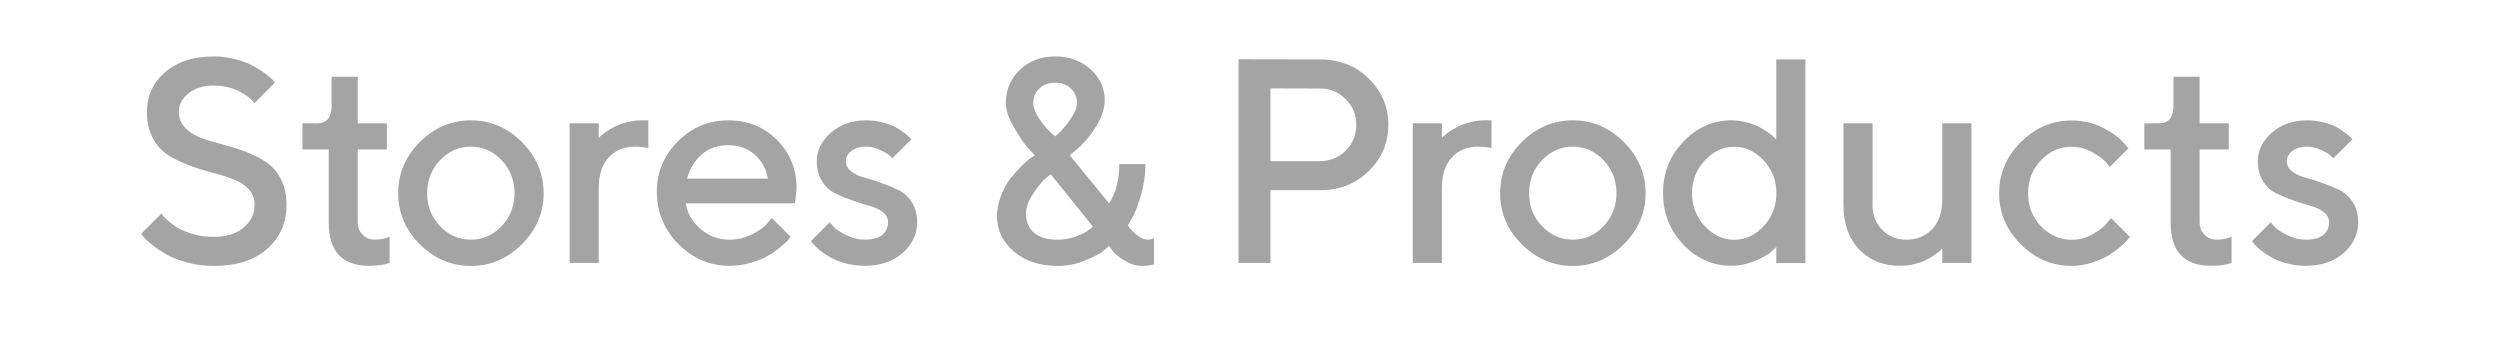<svg width="1639" height="221" viewBox="0 0 1639 221" fill="none" xmlns="http://www.w3.org/2000/svg">
<path d="M166.903 134.214C166.903 140.174 164.482 145.202 159.733 149.206C154.891 153.303 148.372 155.259 140.178 155.259C135.708 155.259 131.425 154.793 127.421 153.676C123.417 152.559 120.251 151.348 117.83 150.044C115.409 148.741 113.081 147.158 111.032 145.389C108.984 143.619 107.587 142.409 107.028 141.664C106.47 140.919 106.004 140.36 105.818 139.988L92.502 153.303L94.364 155.631C95.482 157.028 97.437 158.704 100.045 160.753C102.652 162.801 105.725 164.85 109.263 166.899C112.802 168.947 117.271 170.623 122.765 172.113C128.259 173.603 134.032 174.348 140.178 174.348C155.077 174.348 166.717 170.623 175.19 163.174C183.571 155.725 187.854 146.04 187.854 134.308C187.854 127.603 186.551 121.83 183.943 116.988C181.336 112.146 177.891 108.421 173.793 105.814C169.696 103.206 165.134 100.972 160.105 99.109C155.077 97.247 150.049 95.757 145.02 94.453C139.992 93.15 135.336 91.753 131.239 90.17C127.142 88.587 123.789 86.352 121.182 83.559C118.575 80.765 117.271 77.32 117.271 73.223C117.271 68.66 119.32 64.656 123.51 61.211C127.7 57.858 133.287 56.089 140.178 56.089C143.53 56.089 146.789 56.555 149.862 57.3C152.935 58.138 155.449 59.069 157.312 60.093C159.174 61.117 160.943 62.235 162.619 63.538C164.295 64.842 165.32 65.773 165.785 66.332C166.251 66.891 166.623 67.356 166.903 67.543L180.219 54.134L178.729 52.271C177.611 51.154 175.935 49.757 173.7 48.081C171.466 46.405 168.765 44.822 165.785 43.146C162.806 41.47 158.988 40.073 154.425 38.862C149.862 37.652 145.113 37 140.178 37C126.676 37 115.968 40.538 108.146 47.429C100.231 54.32 96.32 62.98 96.32 73.223C96.32 80.02 97.624 85.793 100.231 90.636C102.838 95.478 106.19 99.109 110.287 101.717C114.385 104.324 119.041 106.559 124.069 108.421C129.097 110.283 134.126 111.866 139.154 113.17C144.182 114.474 148.745 115.87 152.842 117.453C156.939 119.036 160.385 121.178 162.992 123.972C165.599 126.765 166.903 130.117 166.903 134.214Z" fill="#A4A4A4"/>
<path d="M217.376 69.405C217.376 77.04 214.21 80.858 207.878 80.858H198.287V97.992H215.514V145.668C215.421 164.757 224.267 174.255 242.052 174.255C247.267 174.255 251.736 173.696 255.461 172.393V155.259L254.064 155.631C253.226 156.004 252.016 156.376 250.433 156.656C248.85 157.028 247.36 157.121 245.87 157.121C242.611 157.121 239.91 156.097 237.769 153.862C235.534 151.721 234.51 148.927 234.51 145.482V97.992H253.599V80.858H234.51V50.316H217.376V69.405Z" fill="#A4A4A4"/>
<path d="M337.315 126.672C337.315 135.239 334.428 142.409 328.841 148.275C323.161 154.235 316.457 157.121 308.728 157.121C300.906 157.121 294.202 154.235 288.521 148.275C282.841 142.409 280.048 135.239 280.048 126.672C280.048 118.105 282.841 110.935 288.521 104.976C294.202 99.109 300.906 96.129 308.728 96.129C316.457 96.129 323.161 99.109 328.841 104.976C334.428 110.935 337.315 118.105 337.315 126.672ZM261.052 126.672C261.052 139.522 265.708 150.603 275.206 160.101C284.704 169.599 295.878 174.348 308.728 174.348C321.578 174.348 332.659 169.599 342.157 160.101C351.655 150.603 356.404 139.522 356.404 126.672C356.404 113.822 351.655 102.648 342.157 93.15C332.659 83.652 321.578 78.903 308.728 78.903C295.878 78.903 284.704 83.652 275.206 93.15C265.708 102.648 261.052 113.822 261.052 126.672Z" fill="#A4A4A4"/>
<path d="M425.035 97.061V78.903H420.286C417.12 78.903 413.954 79.368 410.788 80.206C407.622 81.044 405.108 81.976 403.059 83C401.011 84.024 399.148 85.142 397.286 86.445C395.517 87.749 394.306 88.587 393.748 89.146L392.537 90.356V80.858H373.448V172.393H392.537V122.854C392.537 114.474 394.772 107.862 399.055 103.206C403.339 98.55 409.112 96.129 416.375 96.129C419.541 96.129 422.428 96.502 425.035 97.061Z" fill="#A4A4A4"/>
<path d="M521.229 133.283L522.253 123.785C522.253 110.935 517.97 100.32 509.403 91.753C500.836 83.186 490.221 78.903 477.371 78.903C464.521 78.903 453.533 83.559 444.407 92.684C435.282 101.81 430.626 112.797 430.626 125.648C430.626 139.057 435.375 150.51 444.78 160.008C454.185 169.506 465.359 174.255 478.302 174.255C483.144 174.255 487.893 173.603 492.456 172.206C497.018 170.81 500.743 169.32 503.537 167.644C506.423 165.967 509.124 164.105 511.638 161.963C514.245 159.822 515.921 158.332 516.666 157.401C517.411 156.469 517.97 155.818 518.342 155.259L505.958 142.874L503.071 146.413C501.209 148.741 497.95 151.069 493.294 153.49C488.638 155.911 483.703 157.121 478.302 157.121C470.946 157.121 464.614 154.793 459.213 150.044C453.812 145.389 450.646 139.801 449.622 133.283H521.229ZM477.278 95.198C484.355 95.198 490.128 97.247 494.784 101.344C499.439 105.441 502.326 110.656 503.444 117.081H450.46C452.136 110.656 455.302 105.441 459.958 101.344C464.614 97.247 470.387 95.198 477.278 95.198Z" fill="#A4A4A4"/>
<path d="M597.496 91.38L596.285 89.984C595.54 89.239 594.33 88.308 592.654 87.004C590.978 85.7 589.115 84.49 586.973 83.279C584.739 82.069 581.945 81.044 578.5 80.206C575.054 79.368 571.516 78.903 567.884 78.903C558.573 78.903 550.844 81.603 544.698 87.004C538.552 92.405 535.48 98.644 535.48 105.627C535.48 110.749 536.597 115.125 538.925 118.757C541.16 122.389 544.046 125.089 547.585 126.765C551.123 128.441 554.848 130.024 558.852 131.421C562.856 132.818 566.581 134.028 570.119 134.959C573.565 135.891 576.451 137.287 578.779 139.057C581.014 140.826 582.224 143.061 582.224 145.668C582.224 149.206 580.921 152 578.407 154.048C575.799 156.097 571.982 157.121 566.953 157.121C562.67 157.121 558.573 156.097 554.569 154.048C550.565 152 547.957 150.231 546.747 148.927C545.536 147.623 544.605 146.599 544.046 145.668L531.662 158.052L533.059 159.822C533.897 160.939 535.293 162.336 537.249 163.919C539.204 165.502 541.532 167.085 544.139 168.575C546.747 170.158 550.006 171.461 554.103 172.579C558.2 173.696 562.484 174.255 566.953 174.255C577.103 174.255 585.39 171.461 591.722 165.874C598.054 160.287 601.314 153.583 601.314 145.668C601.314 140.64 600.103 136.263 597.868 132.631C595.54 129.093 592.654 126.393 589.115 124.623C585.577 122.947 581.852 121.364 577.848 119.967C573.844 118.571 570.119 117.36 566.674 116.429C563.135 115.498 560.249 114.194 558.014 112.332C555.686 110.563 554.569 108.328 554.569 105.627C554.569 103.113 555.686 100.878 558.107 99.016C560.528 97.154 563.787 96.129 567.884 96.129C570.864 96.129 573.937 96.874 576.917 98.271C579.897 99.668 581.945 100.785 582.876 101.717C583.807 102.648 584.552 103.3 585.018 103.765L597.496 91.38Z" fill="#A4A4A4"/>
<path d="M739.507 147.623L742.394 142.688C744.256 139.336 746.118 134.401 748.074 127.696C749.936 121.085 750.96 114.38 750.96 107.583H733.827C733.827 117.733 731.592 126.299 727.122 133.283L701.329 101.81L707.102 96.874C710.827 93.708 714.645 89.146 718.463 83.093C722.28 77.04 724.236 71.174 724.236 65.587C724.236 57.858 721.163 51.154 715.017 45.474C708.871 39.887 701.143 37 691.831 37C682.333 37 674.604 39.98 668.552 45.846C662.406 51.712 659.426 58.976 659.426 67.543C659.426 72.105 661.195 77.413 664.734 83.466C668.272 89.518 671.066 93.708 673.208 96.129C675.256 98.55 677.025 100.413 678.515 101.81L675.815 103.579C674.139 104.696 672.09 106.465 669.669 108.887C667.248 111.308 664.827 114.101 662.406 117.081C659.985 120.154 657.936 123.878 656.26 128.348C654.491 132.818 653.653 137.287 653.653 141.943C653.653 150.882 657.284 158.518 664.641 164.85C671.997 171.182 681.681 174.348 693.693 174.348C699.932 174.348 705.985 173.044 711.758 170.623C717.531 168.202 721.256 166.247 723.118 164.757C724.888 163.267 726.191 161.963 727.029 161.032L729.45 164.478C731.126 166.619 733.827 168.761 737.552 170.996C741.276 173.231 745.001 174.348 748.912 174.348C751.519 174.348 754.033 173.976 756.547 173.417V156.097C756.547 156.19 756.361 156.283 755.989 156.376C755.616 156.563 755.151 156.656 754.592 156.842C754.033 157.028 753.381 157.121 752.73 157.121C750.495 157.121 748.167 156.283 745.932 154.514C743.697 152.745 742.114 151.348 741.276 150.324C740.438 149.299 739.879 148.368 739.507 147.623ZM693.6 157.121C686.616 157.121 681.402 155.631 677.863 152.559C674.418 149.579 672.649 145.389 672.649 139.988C672.649 136.077 674.139 131.793 677.118 127.324C680.098 122.854 682.519 119.688 684.288 118.012C686.151 116.336 687.641 115.125 688.851 114.194L716.507 148.555L713.9 150.696C712.037 152.186 709.151 153.676 705.24 155.073C701.422 156.469 697.511 157.121 693.6 157.121ZM706.078 67.543C706.078 70.336 704.774 73.688 702.074 77.599C699.467 81.51 697.325 84.21 695.649 85.793C694.066 87.376 692.762 88.587 691.738 89.425L688.106 86.166C685.685 83.931 683.357 80.951 680.936 77.227C678.608 73.595 677.398 70.336 677.398 67.543C677.398 63.725 678.795 60.559 681.402 58.044C684.102 55.437 687.548 54.227 691.738 54.227C696.021 54.227 699.467 55.437 702.074 58.044C704.774 60.652 706.078 63.818 706.078 67.543Z" fill="#A4A4A4"/>
<path d="M811.96 38.862V172.393H832.911V124.716H865.316C877.98 124.716 888.688 120.619 897.255 112.239C905.822 103.951 910.198 93.802 910.198 81.882C910.198 69.963 905.822 59.814 897.255 51.433C888.688 43.053 877.98 38.956 865.316 38.956L811.96 38.862ZM865.316 58.044C871.834 58.044 877.514 60.279 882.17 64.935C886.826 69.498 889.154 75.178 889.154 81.882C889.154 88.587 886.826 94.267 882.17 98.83C877.514 103.393 871.834 105.627 865.316 105.627H832.911V57.951L865.316 58.044Z" fill="#A4A4A4"/>
<path d="M977.809 97.061V78.903H973.06C969.894 78.903 966.728 79.368 963.562 80.206C960.396 81.044 957.882 81.976 955.833 83C953.785 84.024 951.922 85.142 950.06 86.445C948.291 87.749 947.08 88.587 946.522 89.146L945.311 90.356V80.858H926.222V172.393H945.311V122.854C945.311 114.474 947.546 107.862 951.829 103.206C956.113 98.55 961.886 96.129 969.149 96.129C972.315 96.129 975.202 96.502 977.809 97.061Z" fill="#A4A4A4"/>
<path d="M1059.76 126.672C1059.76 135.239 1056.87 142.409 1051.28 148.275C1045.6 154.235 1038.9 157.121 1031.17 157.121C1023.35 157.121 1016.64 154.235 1010.96 148.275C1005.28 142.409 1002.49 135.239 1002.49 126.672C1002.49 118.105 1005.28 110.935 1010.96 104.976C1016.64 99.109 1023.35 96.129 1031.17 96.129C1038.9 96.129 1045.6 99.109 1051.28 104.976C1056.87 110.935 1059.76 118.105 1059.76 126.672ZM983.493 126.672C983.493 139.522 988.149 150.603 997.647 160.101C1007.14 169.599 1018.32 174.348 1031.17 174.348C1044.02 174.348 1055.1 169.599 1064.6 160.101C1074.1 150.603 1078.84 139.522 1078.84 126.672C1078.84 113.822 1074.1 102.648 1064.6 93.15C1055.1 83.652 1044.02 78.903 1031.17 78.903C1018.32 78.903 1007.14 83.652 997.647 93.15C988.149 102.648 983.493 113.822 983.493 126.672Z" fill="#A4A4A4"/>
<path d="M1135.09 78.903C1122.99 78.903 1112.46 83.559 1103.62 92.87C1094.68 102.182 1090.3 113.356 1090.3 126.579C1090.3 139.801 1094.68 151.069 1103.62 160.38C1112.46 169.692 1122.99 174.255 1135.09 174.255C1140.4 174.255 1145.61 173.137 1150.74 170.903C1155.95 168.668 1159.3 166.805 1160.89 165.409C1162.47 163.919 1163.68 162.801 1164.52 161.963V172.486H1183.61V38.956H1164.52V91.474L1163.21 90.077C1162.47 89.332 1161.26 88.308 1159.4 87.004C1157.63 85.7 1155.58 84.49 1153.34 83.279C1151.11 82.069 1148.31 81.044 1145.06 80.206C1141.8 79.368 1138.44 78.903 1135.09 78.903ZM1136.95 157.214C1129.69 157.214 1123.27 154.235 1117.68 148.275C1112.09 142.316 1109.3 135.052 1109.3 126.672C1109.3 118.291 1112.09 111.121 1117.68 105.162C1123.27 99.202 1129.69 96.223 1136.95 96.223C1144.22 96.223 1150.64 99.202 1156.23 105.162C1161.82 111.121 1164.61 118.291 1164.61 126.672C1164.61 135.052 1161.82 142.316 1156.23 148.275C1150.64 154.235 1144.22 157.214 1136.95 157.214Z" fill="#A4A4A4"/>
<path d="M1273.37 172.393H1292.46V80.858H1273.37V130.397C1273.37 138.87 1271.14 145.482 1266.86 150.137C1262.57 154.793 1256.8 157.121 1249.54 157.121C1243.3 157.121 1238.08 154.98 1233.89 150.603C1229.7 146.32 1227.65 140.826 1227.65 134.214V80.858H1208.56V134.214C1208.56 146.506 1211.92 156.19 1218.81 163.453C1225.7 170.716 1234.64 174.255 1245.72 174.255C1248.88 174.255 1252.05 173.882 1255.22 173.044C1258.29 172.299 1260.9 171.368 1262.95 170.344C1264.99 169.32 1266.86 168.202 1268.63 166.899C1270.39 165.595 1271.61 164.664 1272.16 164.105L1273.37 162.895V172.393Z" fill="#A4A4A4"/>
<path d="M1310.63 126.672C1310.63 139.522 1315.28 150.603 1324.78 160.101C1334.28 169.599 1345.45 174.348 1358.3 174.348C1362.68 174.348 1367.05 173.603 1371.43 172.206C1375.71 170.81 1379.25 169.32 1382.05 167.644C1384.75 165.967 1387.35 164.105 1389.87 161.963C1392.29 159.822 1393.97 158.332 1394.71 157.401C1395.45 156.469 1396.01 155.818 1396.39 155.352L1384 142.967L1381.11 146.506C1379.25 148.741 1376.18 151.162 1371.9 153.583C1367.61 156.004 1363.14 157.214 1358.3 157.214C1350.48 157.214 1343.77 154.235 1338.09 148.368C1332.41 142.409 1329.62 135.239 1329.62 126.672C1329.62 118.105 1332.41 110.935 1338.09 105.069C1343.77 99.109 1350.48 96.223 1358.3 96.223C1363.14 96.223 1367.61 97.433 1371.9 99.947C1376.18 102.368 1378.88 104.324 1380.18 105.814C1381.49 107.304 1382.42 108.514 1383.07 109.538L1395.45 97.154L1391.45 92.777C1388.75 89.704 1384.37 86.632 1378.23 83.559C1372.08 80.486 1365.38 78.996 1358.3 78.996C1345.45 78.996 1334.28 83.745 1324.78 93.243C1315.28 102.741 1310.63 113.822 1310.63 126.672Z" fill="#A4A4A4"/>
<path d="M1424.93 69.405C1424.93 77.04 1421.76 80.858 1415.43 80.858H1405.84V97.992H1423.07V145.668C1422.97 164.757 1431.82 174.255 1449.6 174.255C1454.82 174.255 1459.29 173.696 1463.01 172.393V155.259L1461.62 155.631C1460.78 156.004 1459.57 156.376 1457.99 156.656C1456.4 157.028 1454.91 157.121 1453.42 157.121C1450.16 157.121 1447.46 156.097 1445.32 153.862C1443.09 151.721 1442.06 148.927 1442.06 145.482V97.992H1461.15V80.858H1442.06V50.316H1424.93V69.405Z" fill="#A4A4A4"/>
<path d="M1542.21 91.38L1541 89.984C1540.26 89.239 1539.05 88.308 1537.37 87.004C1535.69 85.7 1533.83 84.49 1531.69 83.279C1529.45 82.069 1526.66 81.044 1523.22 80.206C1519.77 79.368 1516.23 78.903 1512.6 78.903C1503.29 78.903 1495.56 81.603 1489.41 87.004C1483.27 92.405 1480.2 98.644 1480.2 105.627C1480.2 110.749 1481.31 115.125 1483.64 118.757C1485.88 122.389 1488.76 125.089 1492.3 126.765C1495.84 128.441 1499.56 130.024 1503.57 131.421C1507.57 132.818 1511.3 134.028 1514.84 134.959C1518.28 135.891 1521.17 137.287 1523.49 139.057C1525.73 140.826 1526.94 143.061 1526.94 145.668C1526.94 149.206 1525.64 152 1523.12 154.048C1520.52 156.097 1516.7 157.121 1511.67 157.121C1507.39 157.121 1503.29 156.097 1499.28 154.048C1495.28 152 1492.67 150.231 1491.46 148.927C1490.25 147.623 1489.32 146.599 1488.76 145.668L1476.38 158.052L1477.77 159.822C1478.61 160.939 1480.01 162.336 1481.96 163.919C1483.92 165.502 1486.25 167.085 1488.86 168.575C1491.46 170.158 1494.72 171.461 1498.82 172.579C1502.92 173.696 1507.2 174.255 1511.67 174.255C1521.82 174.255 1530.11 171.461 1536.44 165.874C1542.77 160.287 1546.03 153.583 1546.03 145.668C1546.03 140.64 1544.82 136.263 1542.58 132.631C1540.26 129.093 1537.37 126.393 1533.83 124.623C1530.29 122.947 1526.57 121.364 1522.56 119.967C1518.56 118.571 1514.84 117.36 1511.39 116.429C1507.85 115.498 1504.96 114.194 1502.73 112.332C1500.4 110.563 1499.28 108.328 1499.28 105.627C1499.28 103.113 1500.4 100.878 1502.82 99.016C1505.24 97.154 1508.5 96.129 1512.6 96.129C1515.58 96.129 1518.65 96.874 1521.63 98.271C1524.61 99.668 1526.66 100.785 1527.59 101.717C1528.52 102.648 1529.27 103.3 1529.73 103.765L1542.21 91.38Z" fill="#A4A4A4"/>
</svg>
